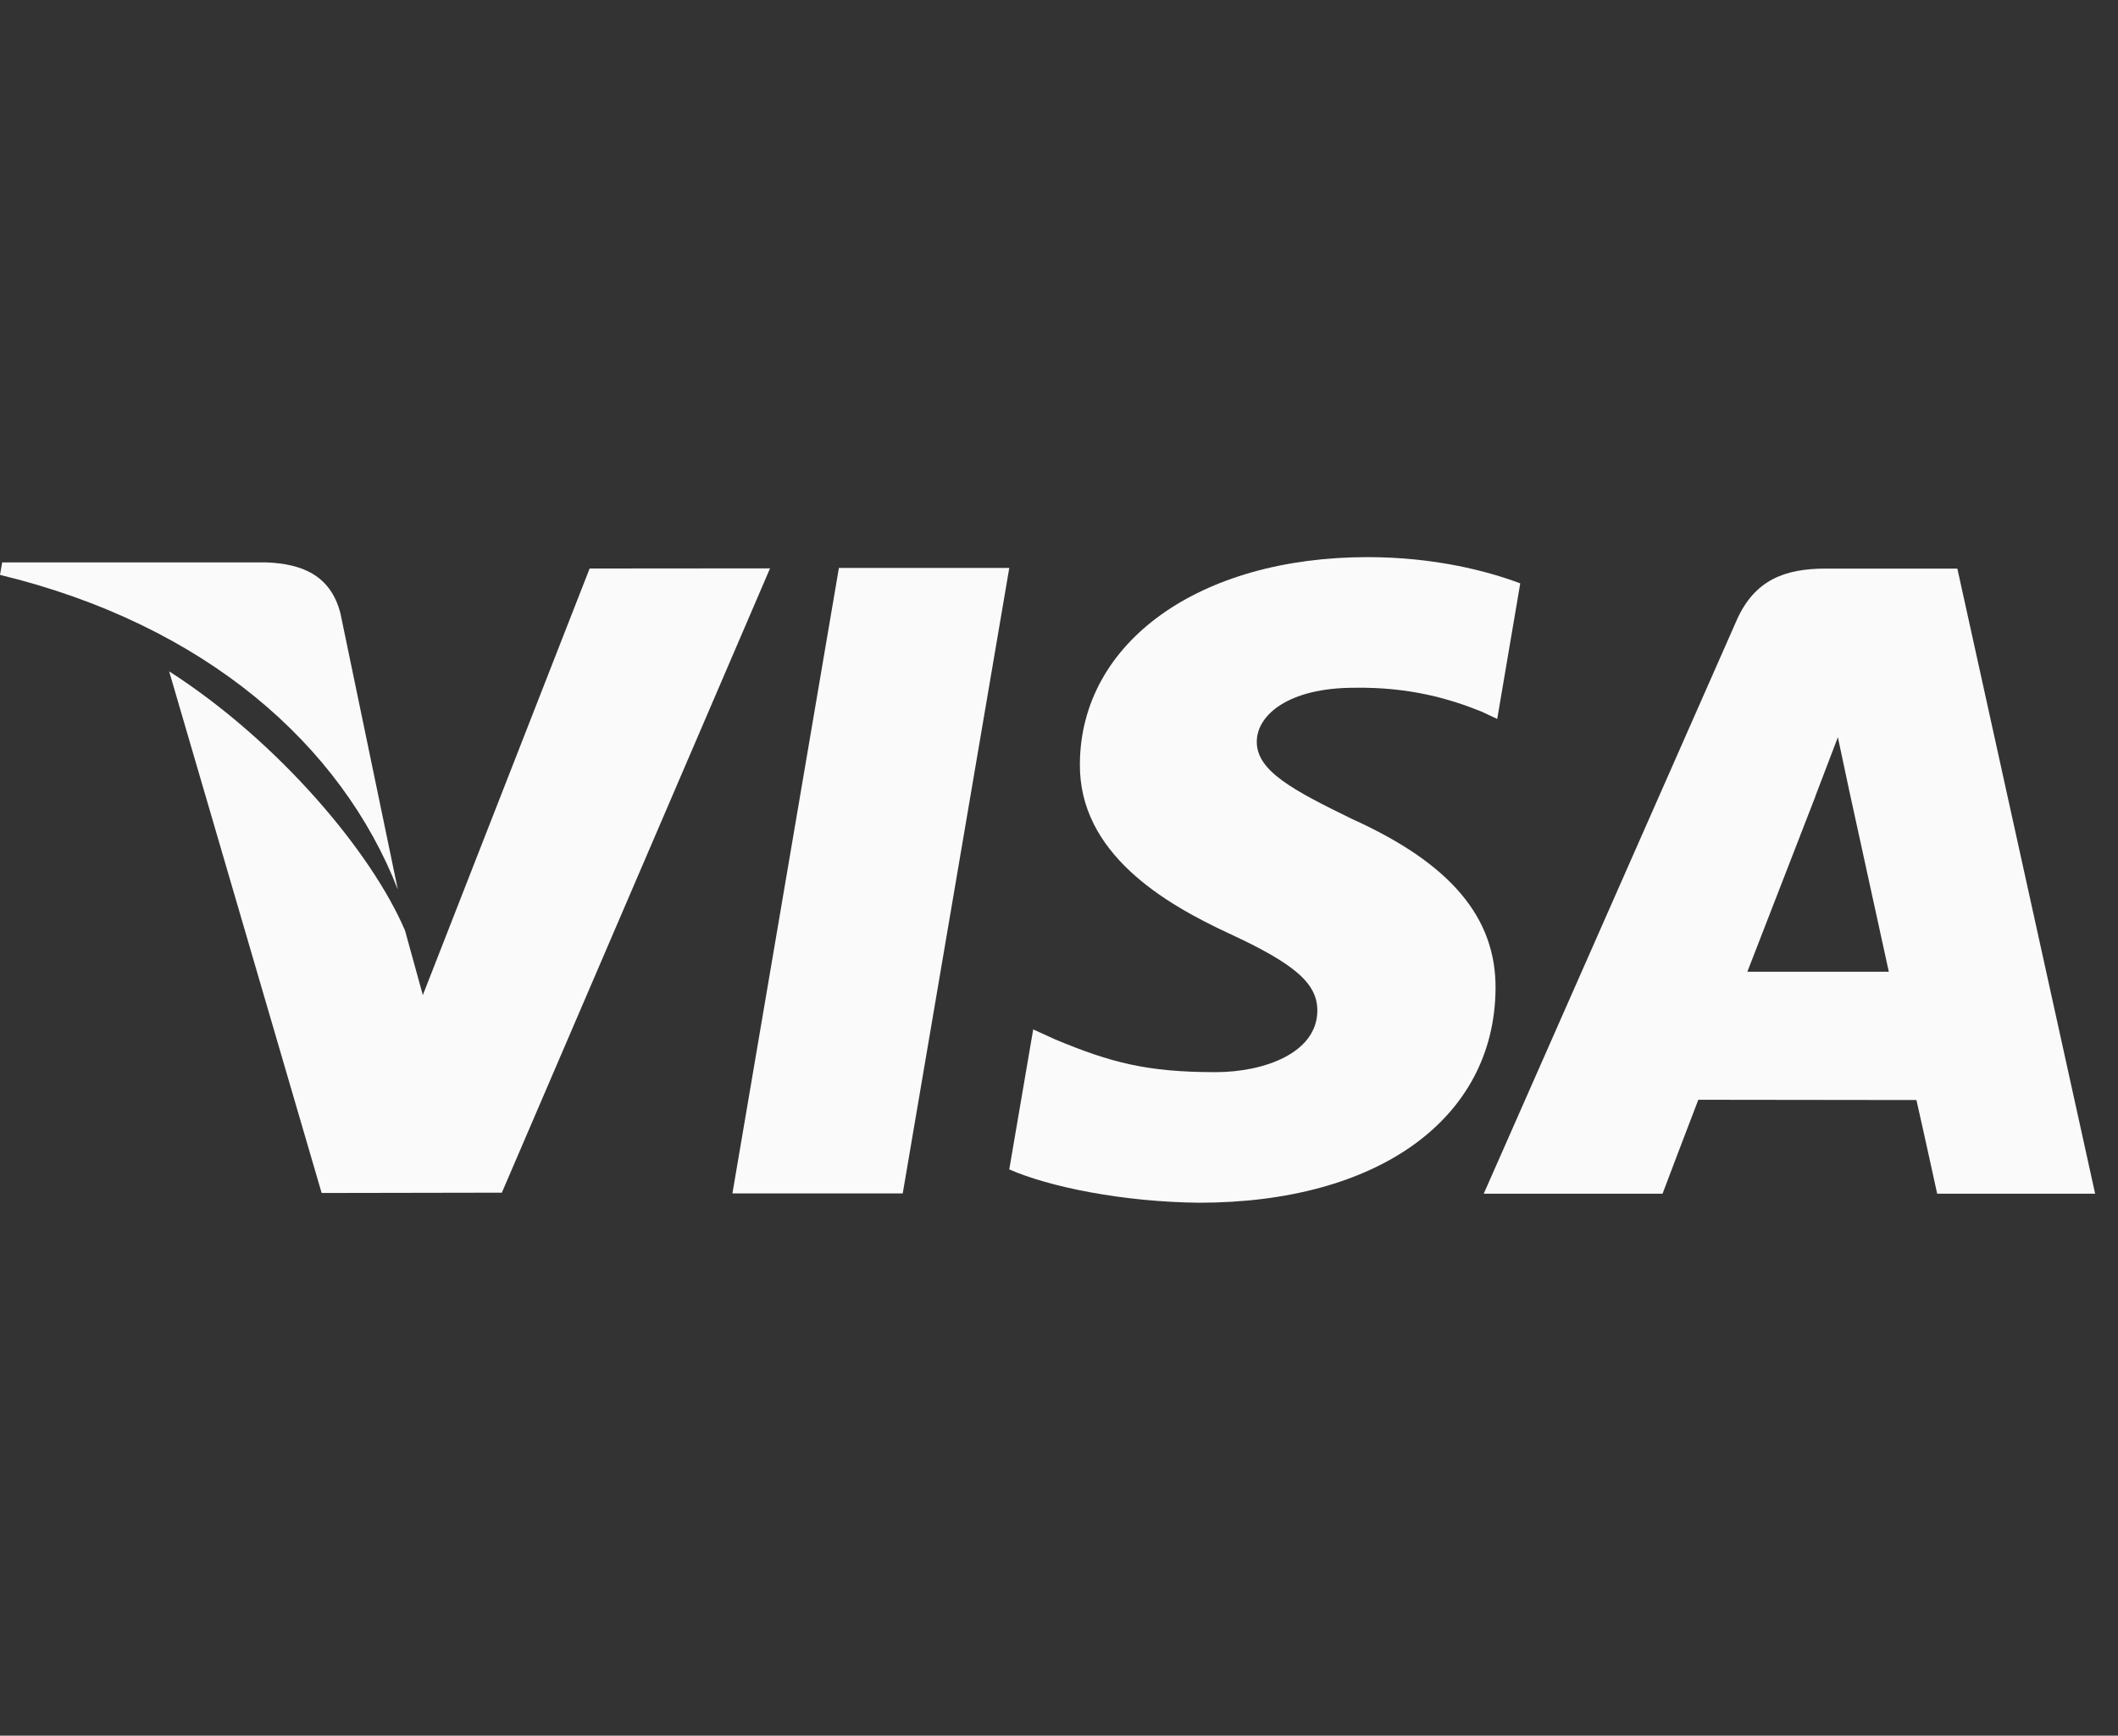 <svg width="72" height="59" viewBox="0 0 72 59" fill="none" xmlns="http://www.w3.org/2000/svg">
<rect x="0" y="0" width="72" height="59" fill="#333333" stroke="none"/>
<g clip-path="url(#clip0_570_19023)">
<path d="M28.518 19.305L24.898 40.567H30.688L34.31 19.305H28.518Z" fill="#FAFAFA"/>
<path d="M20.044 19.325L14.374 33.825L13.77 31.636C12.651 28.997 9.477 25.209 5.75 22.821L10.934 40.553L17.06 40.542L26.177 19.32L20.044 19.325Z" fill="#FAFAFA"/>
<path d="M11.572 20.845C11.236 19.549 10.26 19.163 9.05 19.117H0.074L0 19.541C6.985 21.236 11.606 25.323 13.524 30.237L11.572 20.845Z" fill="#FAFAFA"/>
<path d="M46.041 23.379C47.935 23.349 49.308 23.763 50.374 24.193L50.897 24.439L51.68 19.83C50.534 19.399 48.736 18.938 46.494 18.938C40.774 18.938 36.742 21.821 36.71 25.954C36.673 29.008 39.583 30.713 41.78 31.731C44.036 32.774 44.792 33.438 44.782 34.369C44.764 35.792 42.983 36.445 41.32 36.445C39.002 36.445 37.77 36.125 35.869 35.332L35.123 34.992L34.309 39.751C35.663 40.346 38.163 40.857 40.759 40.884C46.844 40.884 50.799 38.034 50.84 33.618C50.866 31.202 49.322 29.358 45.976 27.846C43.951 26.859 42.712 26.203 42.724 25.208C42.724 24.324 43.775 23.379 46.041 23.379Z" fill="#FAFAFA"/>
<path d="M66.539 19.328H62.066C60.677 19.328 59.644 19.707 59.033 21.093L50.438 40.578H56.517C56.517 40.578 57.508 37.958 57.733 37.384C58.399 37.384 64.306 37.393 65.147 37.393C65.32 38.136 65.853 40.578 65.853 40.578H71.223L66.539 19.328ZM59.4 33.032C59.876 31.812 61.706 27.09 61.706 27.09C61.675 27.148 62.178 25.86 62.477 25.06L62.867 26.893C62.867 26.893 63.977 31.97 64.209 33.032H59.4Z" fill="#FAFAFA"/>
</g>
<defs>
<clipPath id="clip0_570_19023">
<rect width="71.222" height="59" fill="white"/>
</clipPath>
</defs>
</svg>
